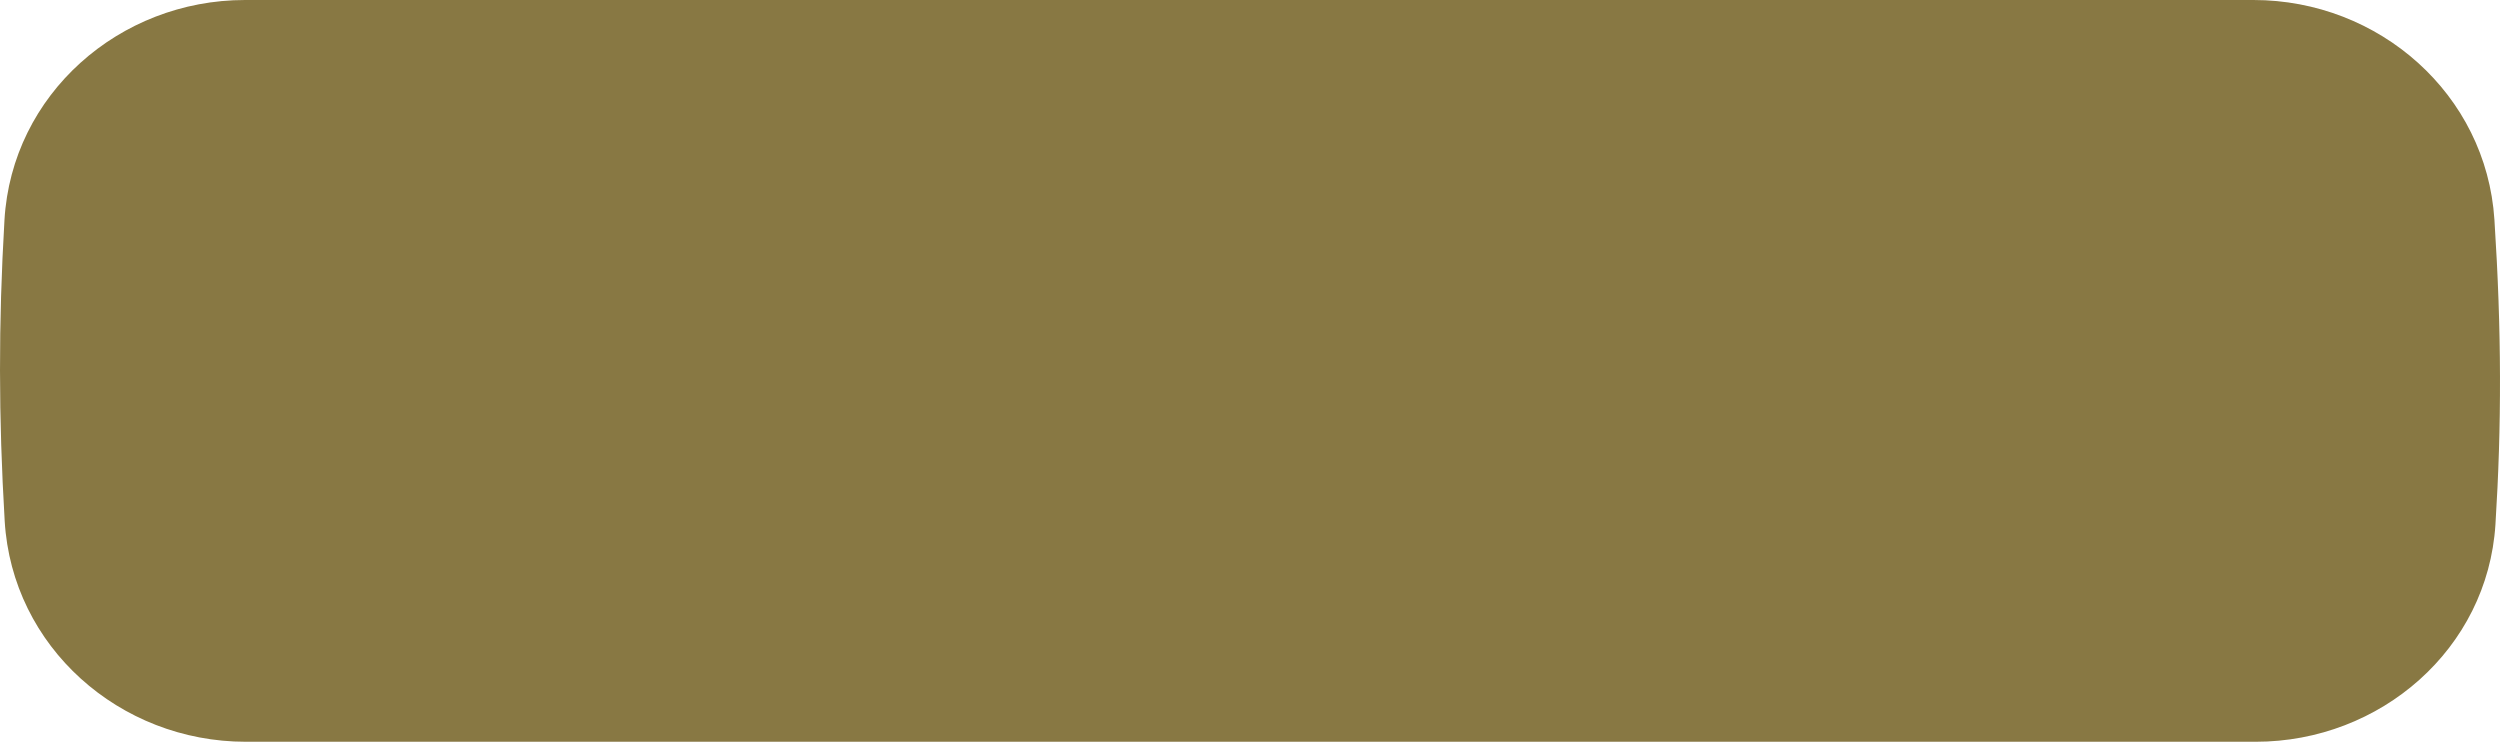 <?xml version="1.0" encoding="UTF-8"?> <svg xmlns="http://www.w3.org/2000/svg" width="182" height="54" viewBox="0 0 182 54" fill="none"> <path d="M0.325 16.023C0.86 6.876 8.679 0 17.841 0H164.048C173.198 0 181.002 6.862 181.594 15.993C182.12 24.118 182.124 30.971 181.668 38.182C181.095 47.244 173.293 54 164.213 54H17.895C8.71 54 0.883 47.091 0.341 37.922C-0.105 30.368 -0.116 23.58 0.325 16.023Z" fill="#887843"></path> </svg> 